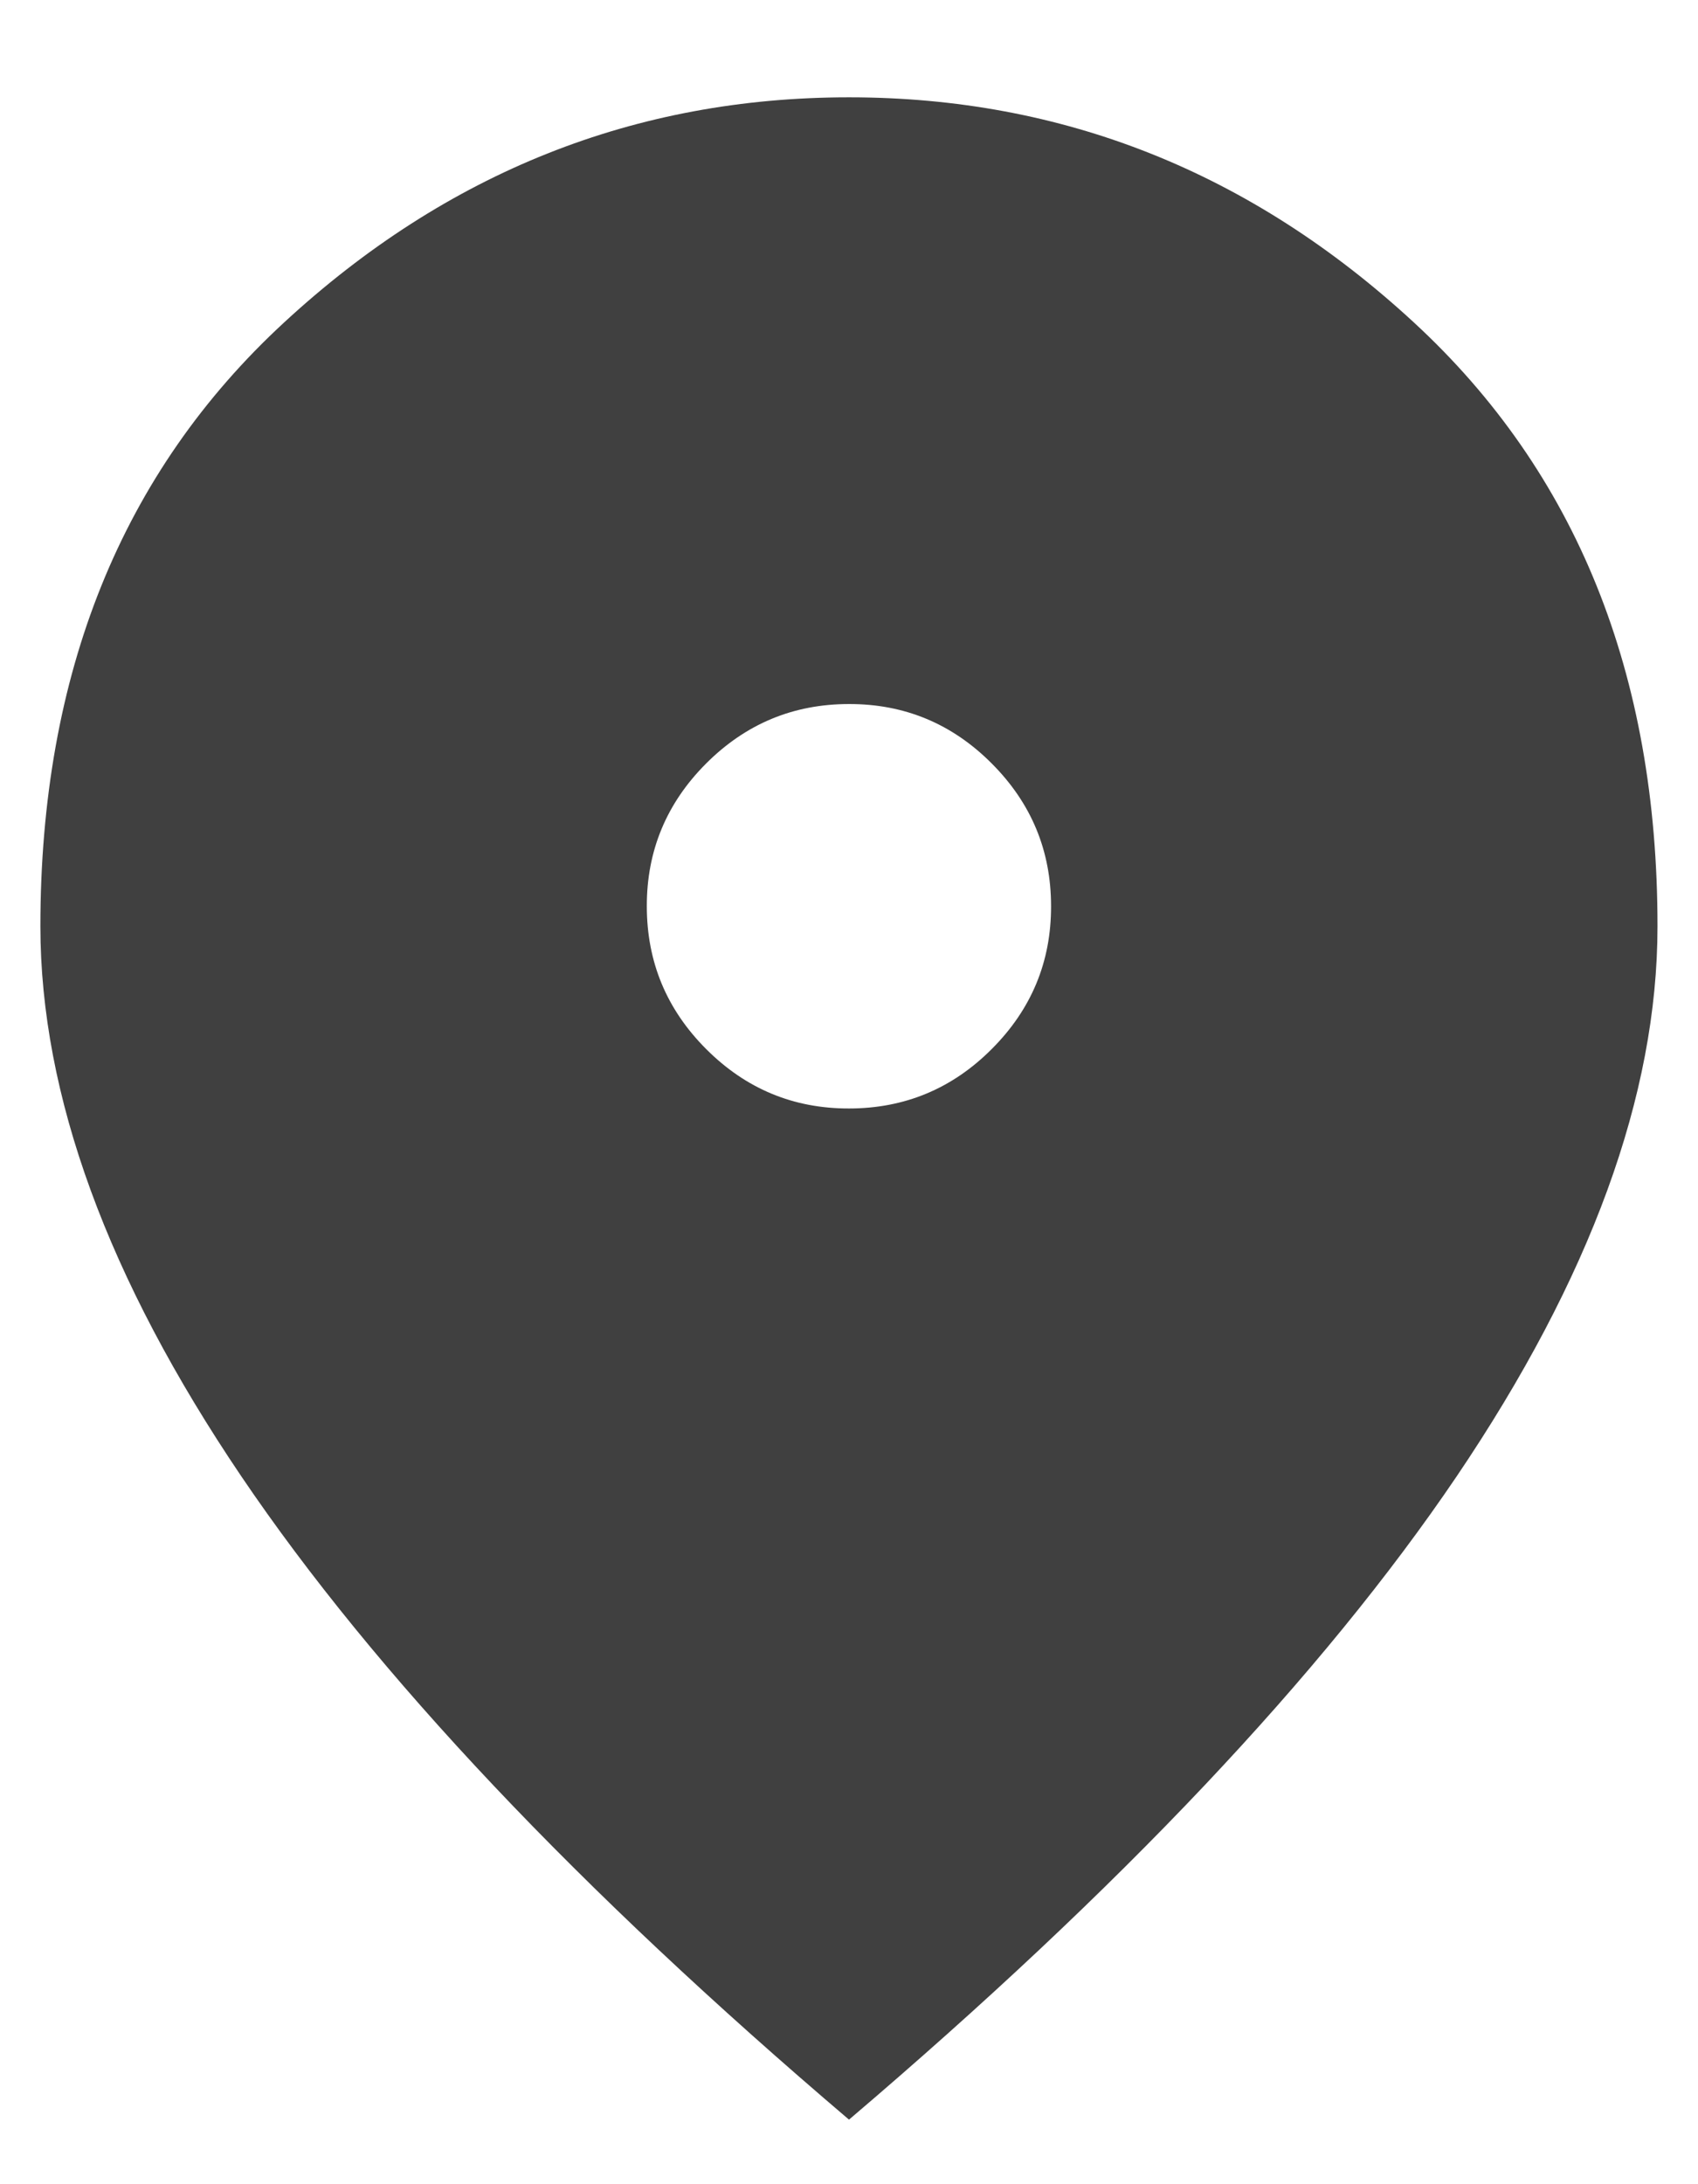 <svg width="14" height="18" viewBox="0 0 14 18" fill="none" xmlns="http://www.w3.org/2000/svg">
<path d="M7 9.135C7.458 9.135 7.851 8.972 8.177 8.645C8.504 8.318 8.667 7.926 8.666 7.468C8.666 7.01 8.503 6.618 8.176 6.291C7.85 5.964 7.457 5.801 7 5.802C6.541 5.802 6.149 5.965 5.822 6.292C5.496 6.618 5.332 7.011 5.333 7.468C5.333 7.927 5.496 8.319 5.823 8.646C6.15 8.973 6.542 9.136 7 9.135ZM7 17.468C4.764 15.566 3.094 13.798 1.99 12.167C0.886 10.535 0.334 9.024 0.333 7.635C0.333 5.552 1.003 3.892 2.344 2.656C3.684 1.42 5.236 0.802 7 0.802C8.764 0.802 10.316 1.42 11.656 2.656C12.997 3.892 13.667 5.552 13.666 7.635C13.666 9.024 13.114 10.534 12.01 12.167C10.905 13.799 9.235 15.566 7 17.468Z" fill="#404040"/>
</svg>
